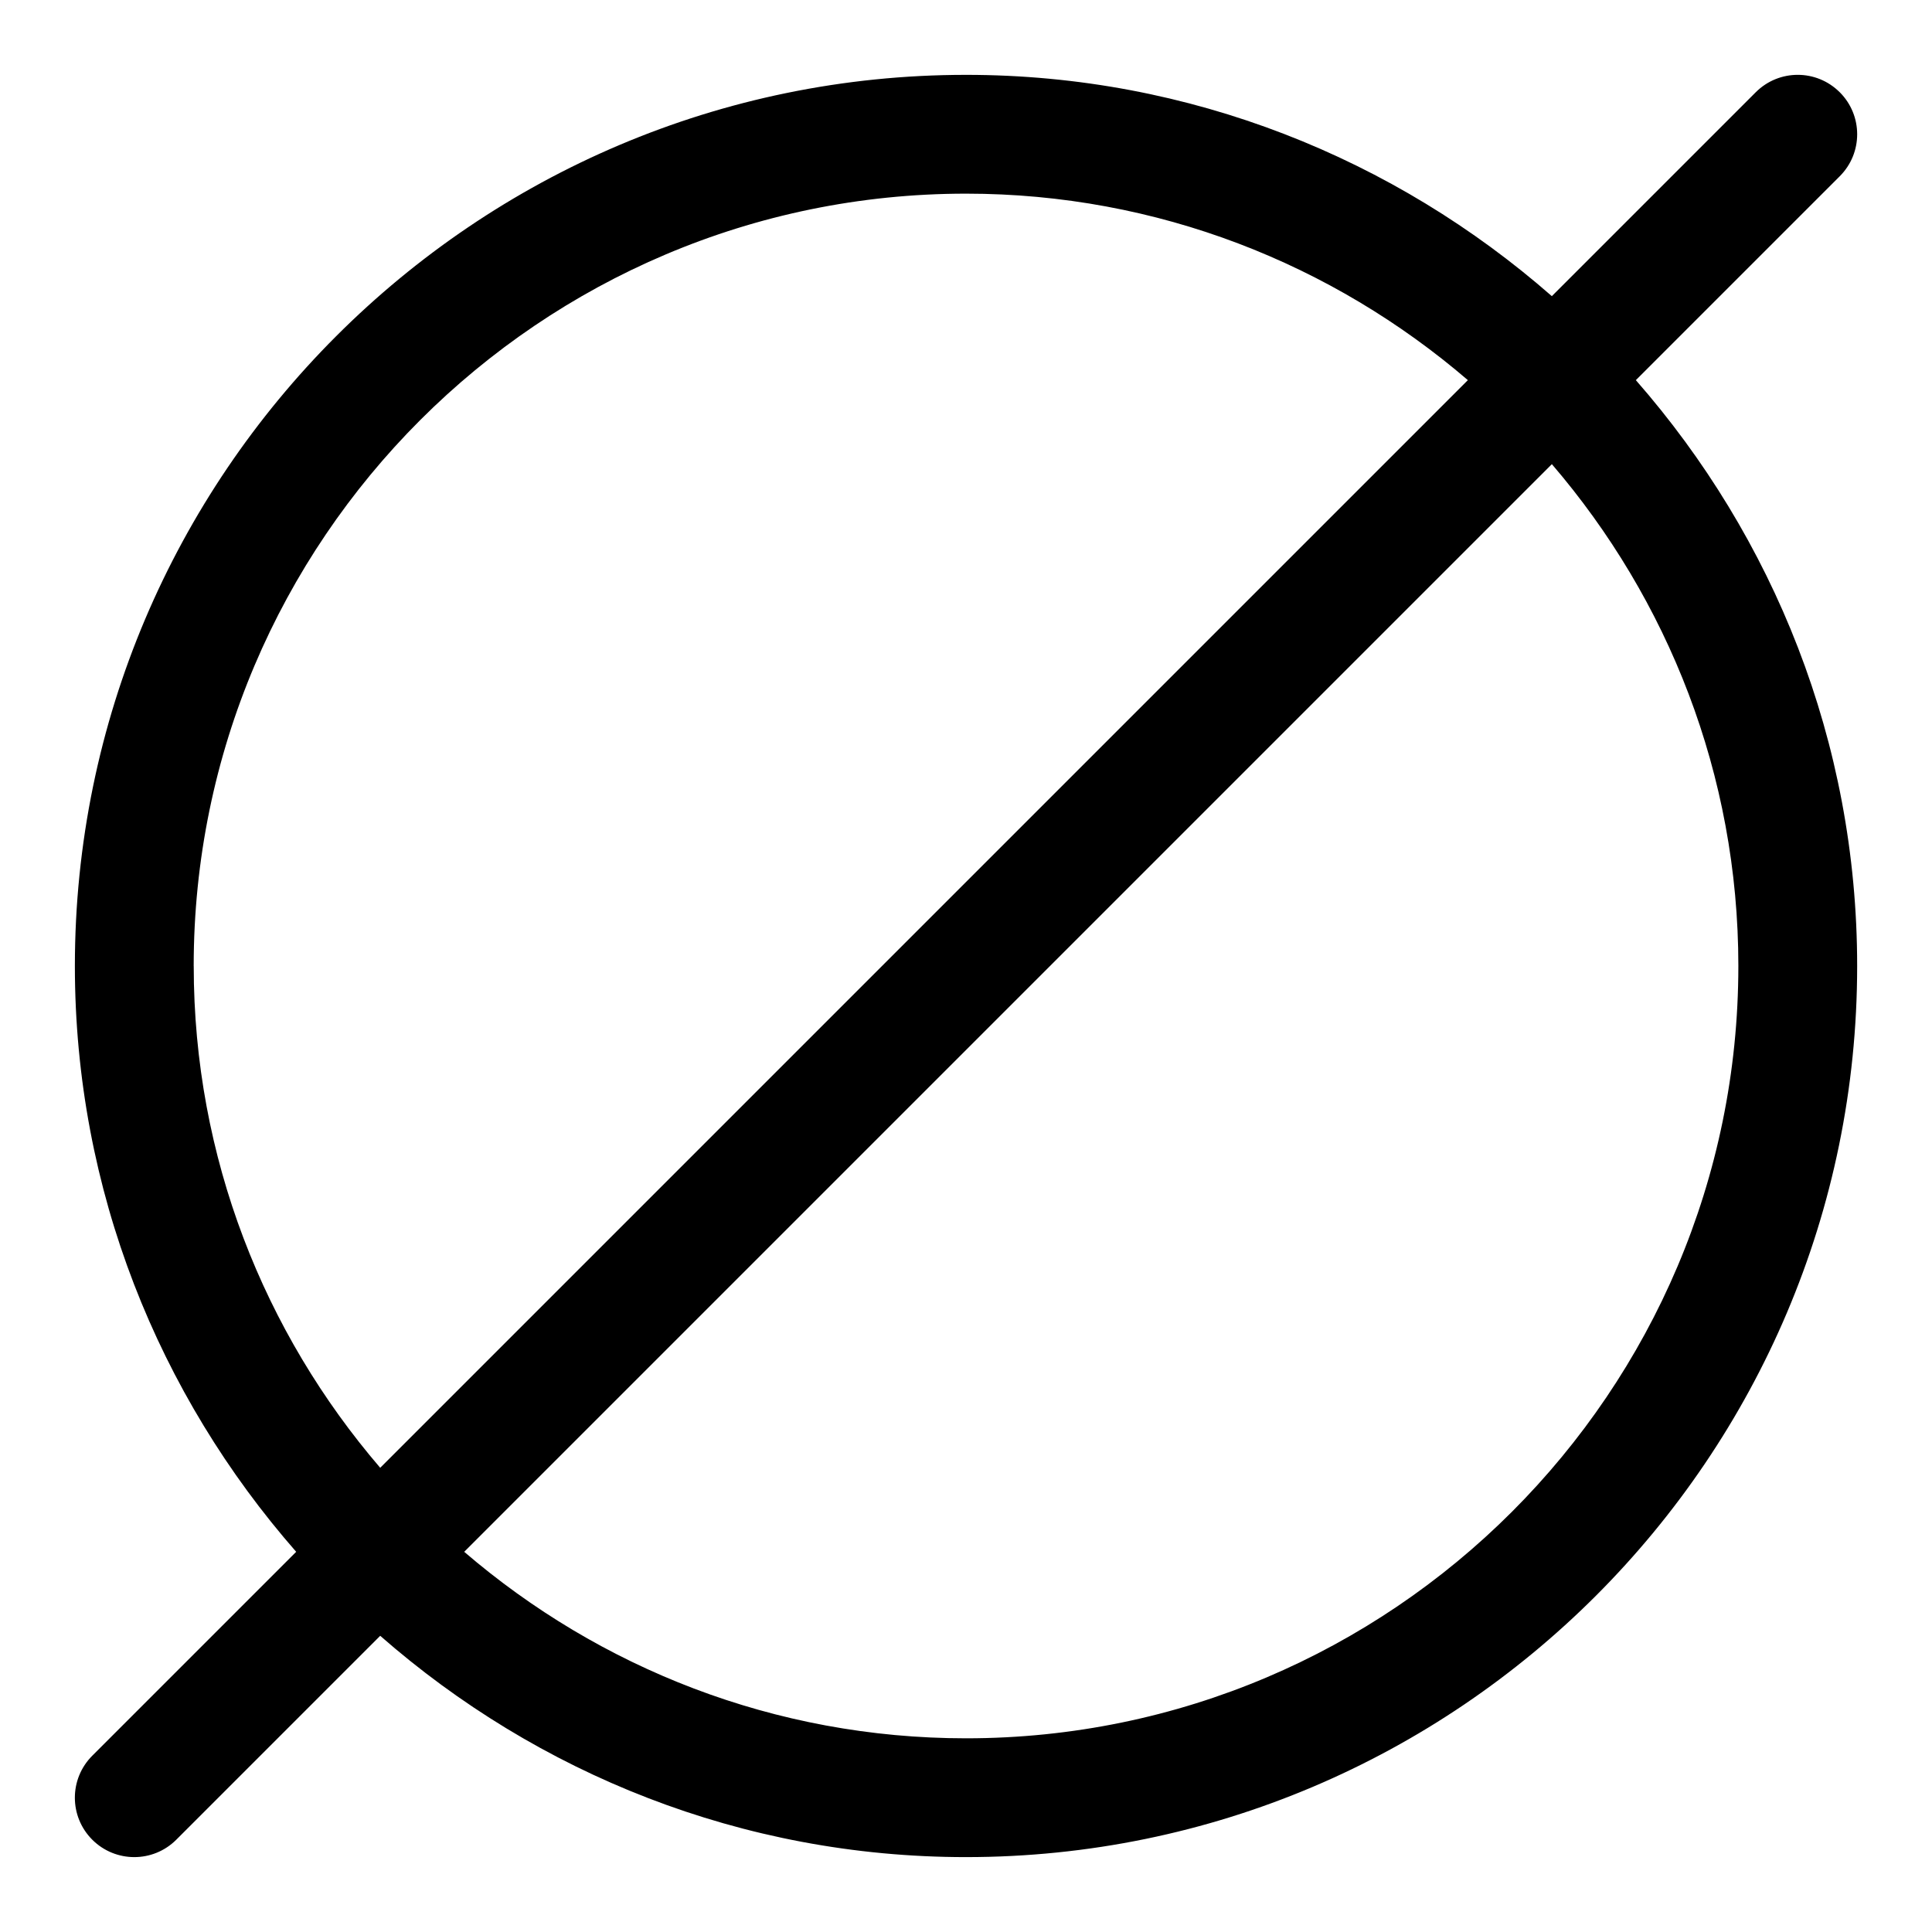 <?xml version="1.0" encoding="UTF-8"?>
<!-- Uploaded to: ICON Repo, www.svgrepo.com, Generator: ICON Repo Mixer Tools -->
<svg fill="#000000" width="800px" height="800px" version="1.1" viewBox="144 144 512 512" xmlns="http://www.w3.org/2000/svg">
 <path d="m631.55 168.45c-6.156-6.156-16.105-6.156-22.262 0l-54.035 54.035c-41.562-36.398-95.801-58.648-155.25-58.648-130.22 0-236.16 105.95-236.16 236.16 0 59.449 22.246 113.69 58.648 155.25l-54.035 54.035c-6.156 6.156-6.156 16.105 0 22.262 3.07 3.066 7.102 4.609 11.133 4.609s8.062-1.543 11.133-4.613l54.035-54.035c41.562 36.402 95.801 58.648 155.25 58.648 130.22 0 236.16-105.94 236.16-236.16 0-59.449-22.246-113.69-58.648-155.25l54.035-54.035c6.156-6.152 6.156-16.105 0-22.262zm-436.22 231.55c0-112.86 91.82-204.68 204.68-204.68 50.773 0 97.188 18.688 132.99 49.422l-288.24 288.24c-30.73-35.801-49.422-82.215-49.422-132.99zm409.35 0c0 112.85-91.82 204.67-204.67 204.67-50.773 0-97.188-18.688-132.99-49.422l288.24-288.24c30.734 35.801 49.422 82.215 49.422 132.99z"/>
</svg>